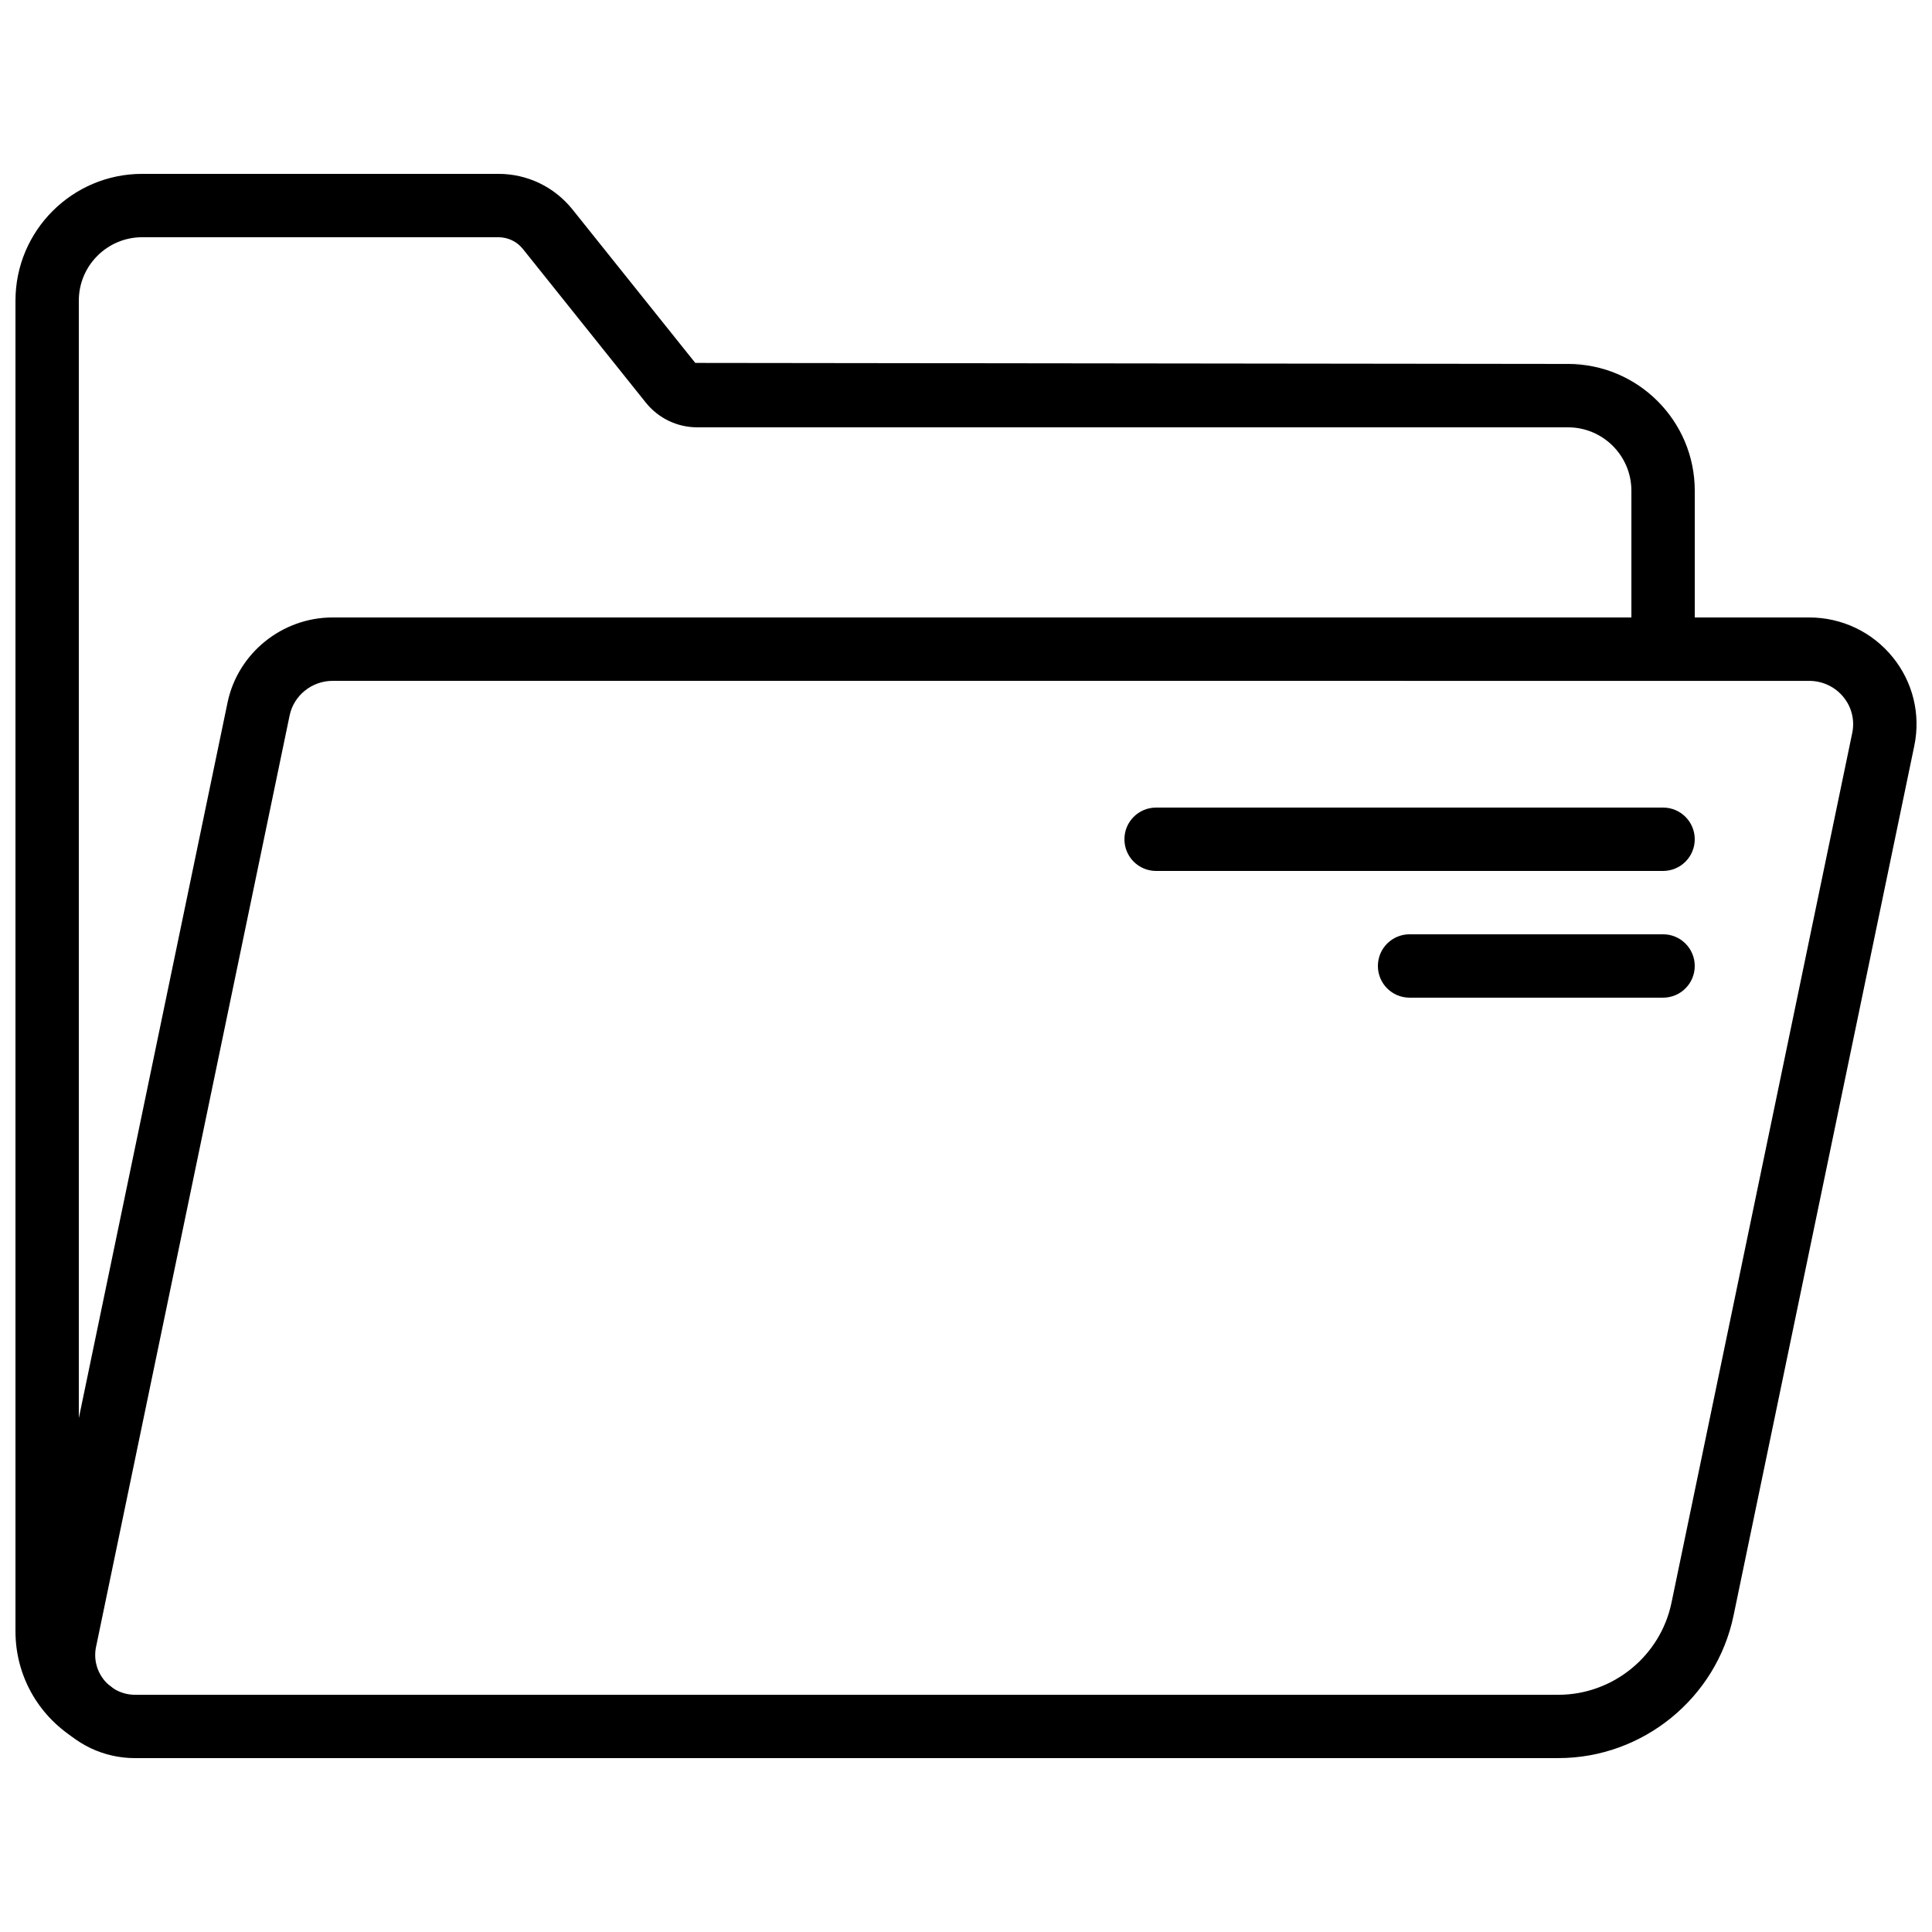 <?xml version="1.0" encoding="UTF-8"?>
<!-- Uploaded to: ICON Repo, www.svgrepo.com, Generator: ICON Repo Mixer Tools -->
<svg width="800px" height="800px" version="1.1" viewBox="144 144 512 512" xmlns="http://www.w3.org/2000/svg">
 <defs>
  <clipPath id="b">
   <path d="m152 307h499.9v303h-499.9z"/>
  </clipPath>
  <clipPath id="a">
   <path d="m148.09 190h445.91v416h-445.91z"/>
  </clipPath>
 </defs>
 <path d="m584.73 374.81h-134.35c-4.644 0-8.395-3.754-8.395-8.398 0-4.641 3.75-8.395 8.395-8.395h134.35c4.641 0 8.395 3.754 8.395 8.395 0 4.644-3.754 8.398-8.395 8.398" fill-rule="evenodd"/>
 <path d="m584.73 408.39h-67.176c-4.644 0-8.398-3.754-8.398-8.395 0-4.644 3.754-8.398 8.398-8.398h67.176c4.641 0 8.395 3.754 8.395 8.398 0 4.641-3.754 8.395-8.395 8.395" fill-rule="evenodd"/>
 <g clip-path="url(#b)">
  <path d="m232.17 324.43c-5.516 0-10.32 3.863-11.418 9.18l-51.297 246.82c-0.656 3.121 0.133 6.34 2.141 8.816 2.016 2.469 4.996 3.887 8.188 3.887h377.22c14.418 0 27.02-10.254 29.953-24.367l47.91-230.54c0.695-3.359-0.152-6.82-2.316-9.48-2.234-2.738-5.551-4.309-9.102-4.309zm324.83 285.49h-377.22c-8.27 0-15.996-3.668-21.211-10.082-5.215-6.418-7.246-14.73-5.566-22.824l51.297-246.82c2.711-13.074 14.434-22.562 27.867-22.562h391.28c8.629 0 16.691 3.828 22.117 10.496 5.383 6.609 7.473 15.172 5.75 23.496l-47.91 230.54c-4.543 21.871-24.059 37.75-46.402 37.75z" fill-rule="evenodd"/>
 </g>
 <g clip-path="url(#a)">
  <path d="m168.23 605.96c-1.547 0-3.102-0.418-4.492-1.309-9.793-6.215-15.637-16.801-15.637-28.32v-352.67c0-18.523 15.055-33.586 33.586-33.586h94.391c7.676 0 14.82 3.434 19.633 9.43l32.543 40.672 231.29 0.277c18.523 0 33.586 15.062 33.586 33.586v41.984c0 4.637-3.762 8.398-8.395 8.398-4.644 0-8.398-3.762-8.398-8.398v-41.984c0-9.262-7.539-16.793-16.793-16.793h-230.74c-5.34 0-10.316-2.391-13.668-6.566l-32.547-40.68c-1.586-2-3.973-3.133-6.516-3.133h-94.391c-9.262 0-16.793 7.531-16.793 16.793v352.67c0 5.734 2.93 11.023 7.844 14.148 3.914 2.484 5.078 7.672 2.586 11.586-1.605 2.519-4.316 3.894-7.094 3.894" fill-rule="evenodd"/>
 </g>
</svg>